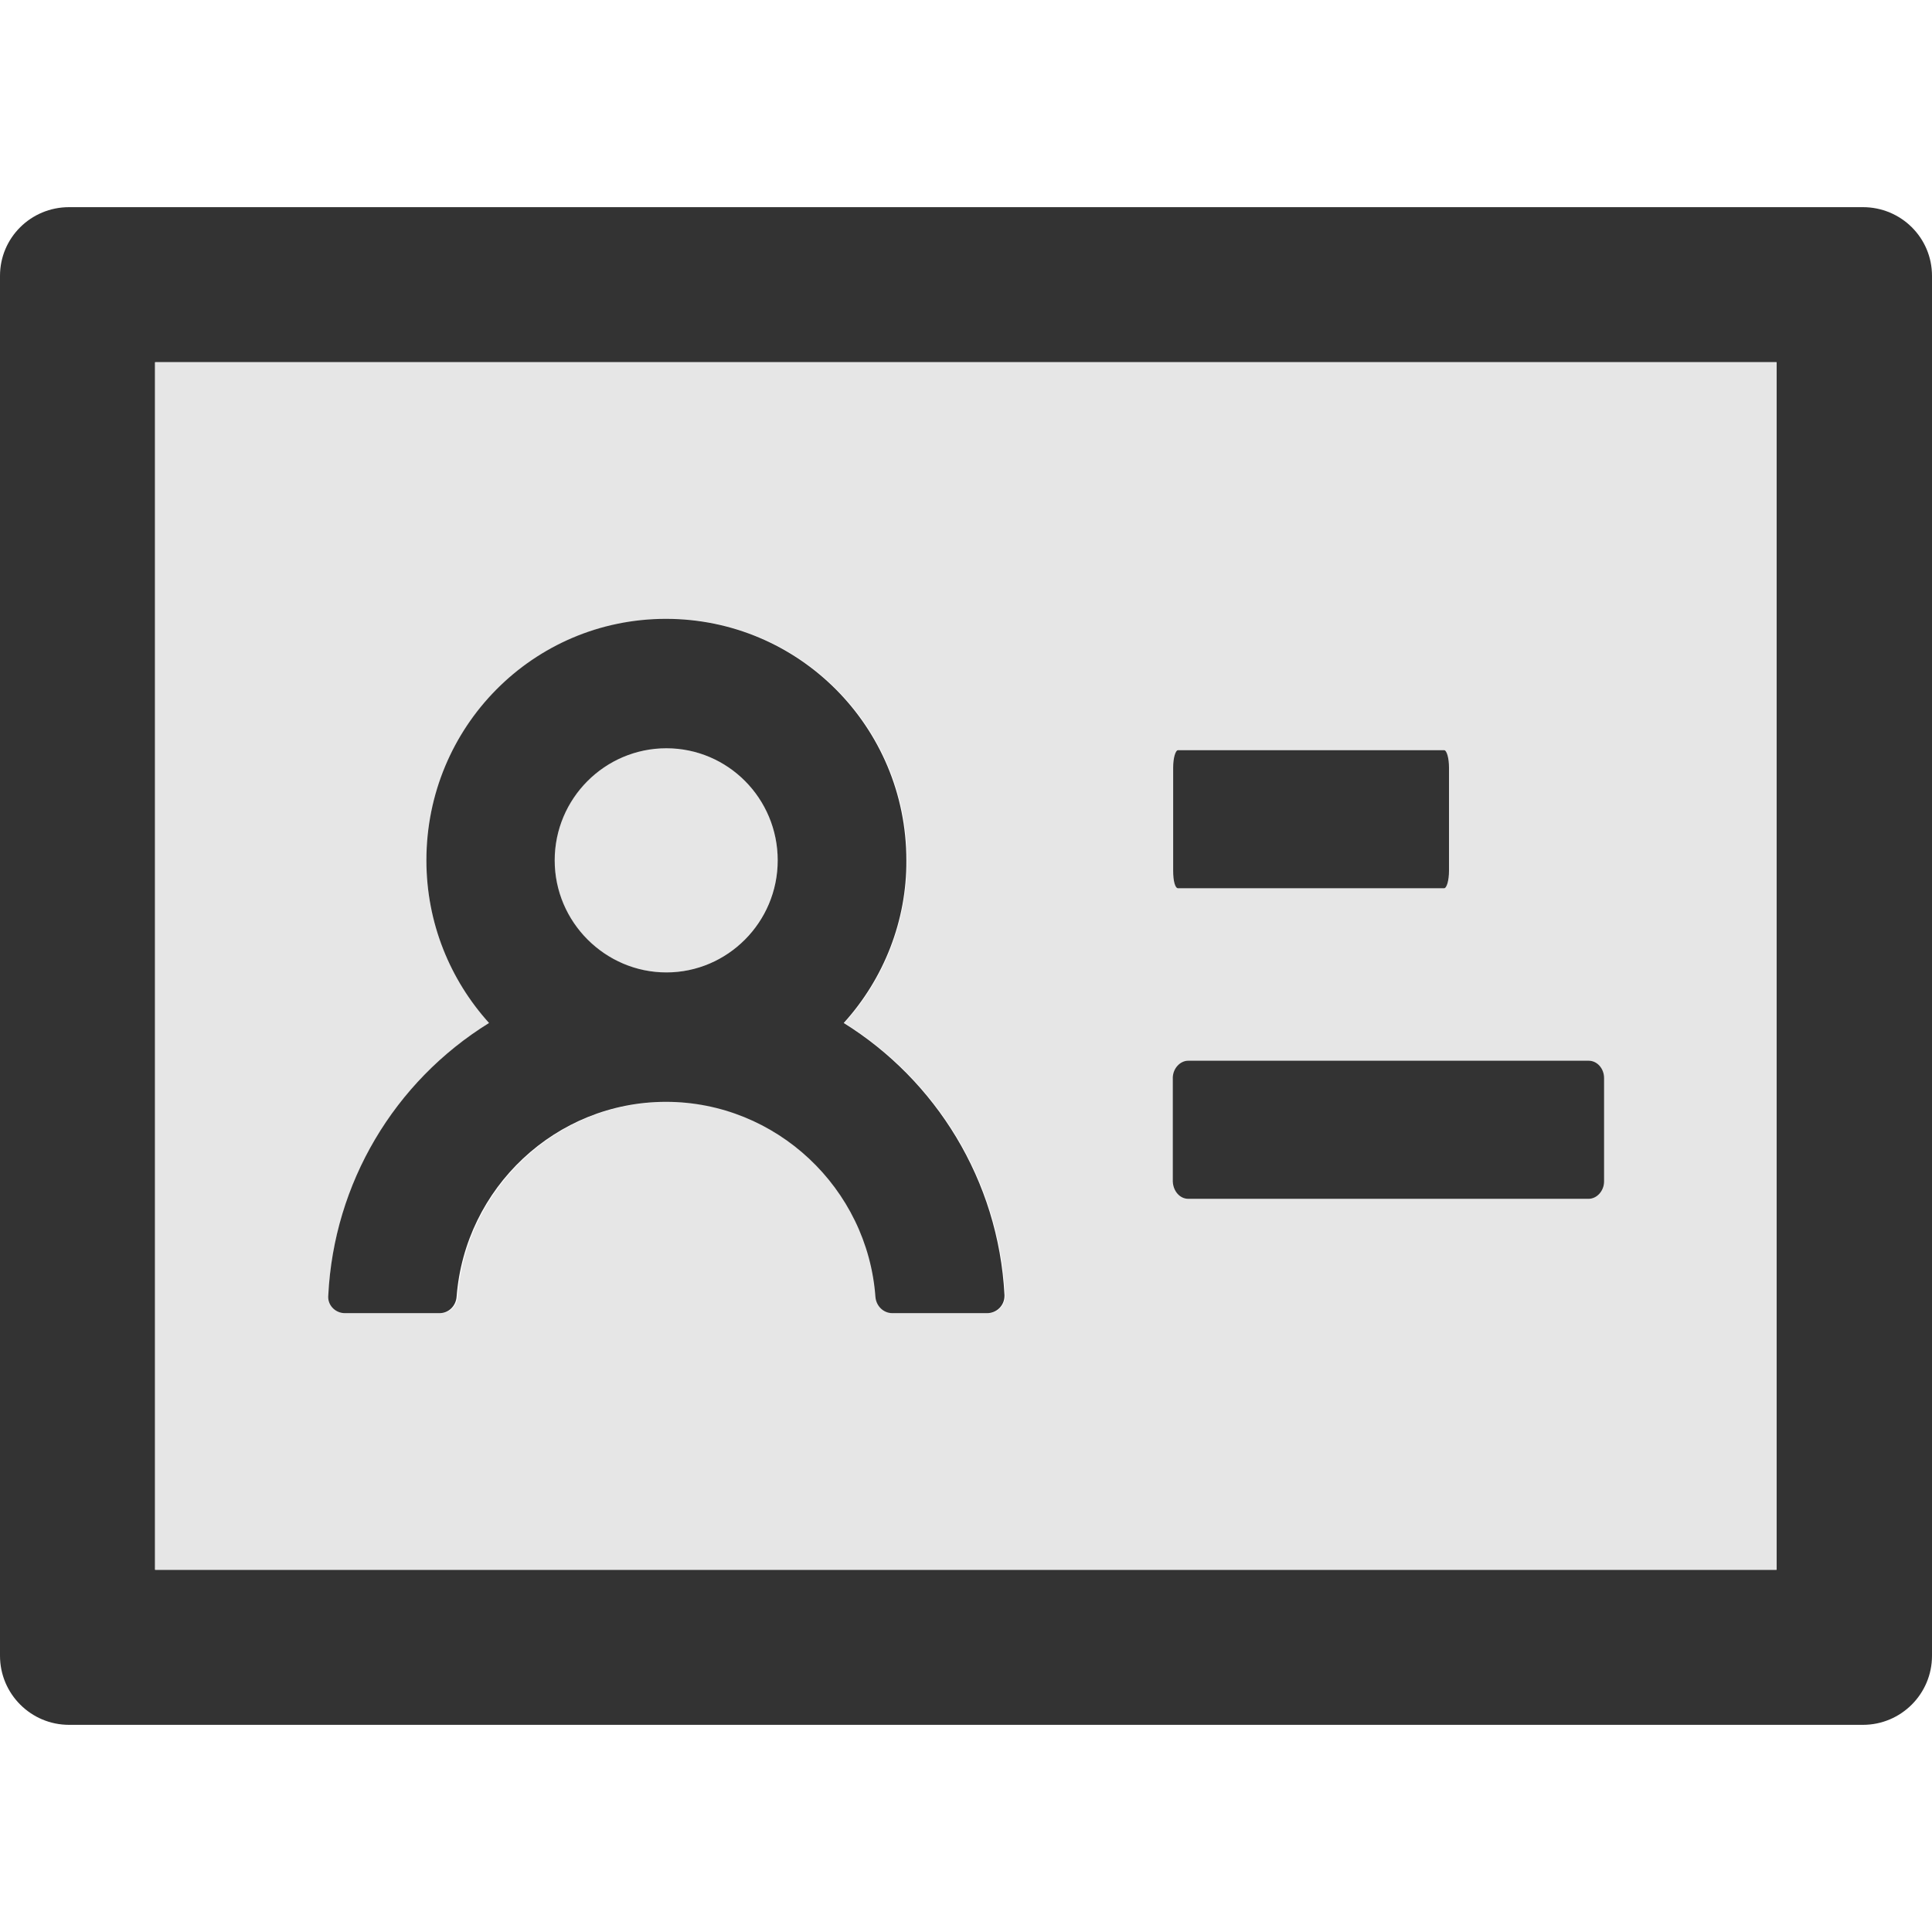 <?xml version="1.0" encoding="utf-8"?>
<!-- Generator: Adobe Illustrator 21.0.0, SVG Export Plug-In . SVG Version: 6.00 Build 0)  -->
<svg version="1.1" id="Layer_1" xmlns="http://www.w3.org/2000/svg" xmlns:xlink="http://www.w3.org/1999/xlink" x="0px" y="0px"
	 viewBox="0 0 512 512" style="enable-background:new 0 0 512 512;" xml:space="preserve">
<style type="text/css">
	.st0{fill:#333333;}
	.st1{fill:#E6E6E6;}
</style>
<g>
	<path class="st0" d="M493.7,54.9H18.3C8.2,54.9,0,63,0,73.1v365.7c0,10.1,8.2,18.3,18.3,18.3h475.4c10.1,0,18.3-8.2,18.3-18.3V73.1
		C512,63,503.8,54.9,493.7,54.9z M470.9,416H41.1V96h429.7V416z"/>
	<path class="st1" d="M41.1,416h429.7V96H41.1V416z M310.9,203.4c0-2.5,0.6-4.6,1.3-4.6h70.5c0.7,0,1.3,2.1,1.3,4.6v27.4
		c0,2.5-0.6,4.6-1.3,4.6h-70.5c-0.7,0-1.3-2.1-1.3-4.6V203.4z M310.9,285.7c0-2.5,1.8-4.6,4.1-4.6H421c2.2,0,4.1,2.1,4.1,4.6v27.4
		c0,2.5-1.8,4.6-4.1,4.6H314.9c-2.2,0-4.1-2.1-4.1-4.6V285.7z M87,343.2c1.6-30.5,18.2-56.9,42.6-72.1
		C119.3,259.7,113,244.6,113,228c0-35.4,28.5-64,63.7-64s63.7,28.6,63.7,64c0,16.6-6.3,31.8-16.6,43.1c24.3,15.1,41,41.6,42.6,72.1
		c0.1,2.5-1.8,4.7-4.3,4.8c-0.1,0-0.2,0-0.2,0h-25.1c-2.4,0-4.3-1.9-4.5-4.3c-2.2-28.9-26.3-51.7-55.5-51.7s-53.4,22.9-55.5,51.7
		c-0.2,2.4-2.1,4.3-4.5,4.3H91.4C88.8,348,86.7,345.8,87,343.2z"/>
	<path class="st1" d="M147,228c0,16.4,13.2,29.7,29.5,29.7c16.3,0,29.5-13.3,29.6-29.7v0c0-16.4-13.2-29.7-29.5-29.7
		C160.3,198.3,147,211.6,147,228L147,228z"/>
	<path class="st0" d="M312.2,235.4h70.5c0.7,0,1.3-2.1,1.3-4.6v-27.4c0-2.5-0.6-4.6-1.3-4.6h-70.5c-0.7,0-1.3,2.1-1.3,4.6v27.4
		C310.9,233.4,311.4,235.4,312.2,235.4z M314.9,317.7H421c2.2,0,4.1-2.1,4.1-4.6v-27.4c0-2.5-1.8-4.6-4.1-4.6H314.9
		c-2.2,0-4.1,2.1-4.1,4.6v27.4C310.9,315.7,312.7,317.7,314.9,317.7z M91.4,348h25.1c2.4,0,4.3-1.9,4.5-4.3
		c2.2-28.9,26.3-51.7,55.5-51.7s53.4,22.9,55.5,51.7c0.2,2.4,2.1,4.3,4.5,4.3h25.1c2.5,0,4.6-2,4.6-4.6c0-0.1,0-0.2,0-0.2
		c-1.6-30.5-18.3-57-42.6-72.1c10.7-11.8,16.7-27.2,16.6-43.1c0-35.4-28.5-64-63.7-64S113,192.6,113,228c0,16.6,6.3,31.7,16.6,43.1
		c-25.2,15.6-41.1,42.5-42.6,72.1C86.7,345.8,88.8,348,91.4,348z M176.6,198.3c16.3,0,29.5,13.3,29.5,29.7s-13.3,29.7-29.5,29.7
		S147,244.4,147,228S160.3,198.3,176.6,198.3z"/>
</g>
</svg>
